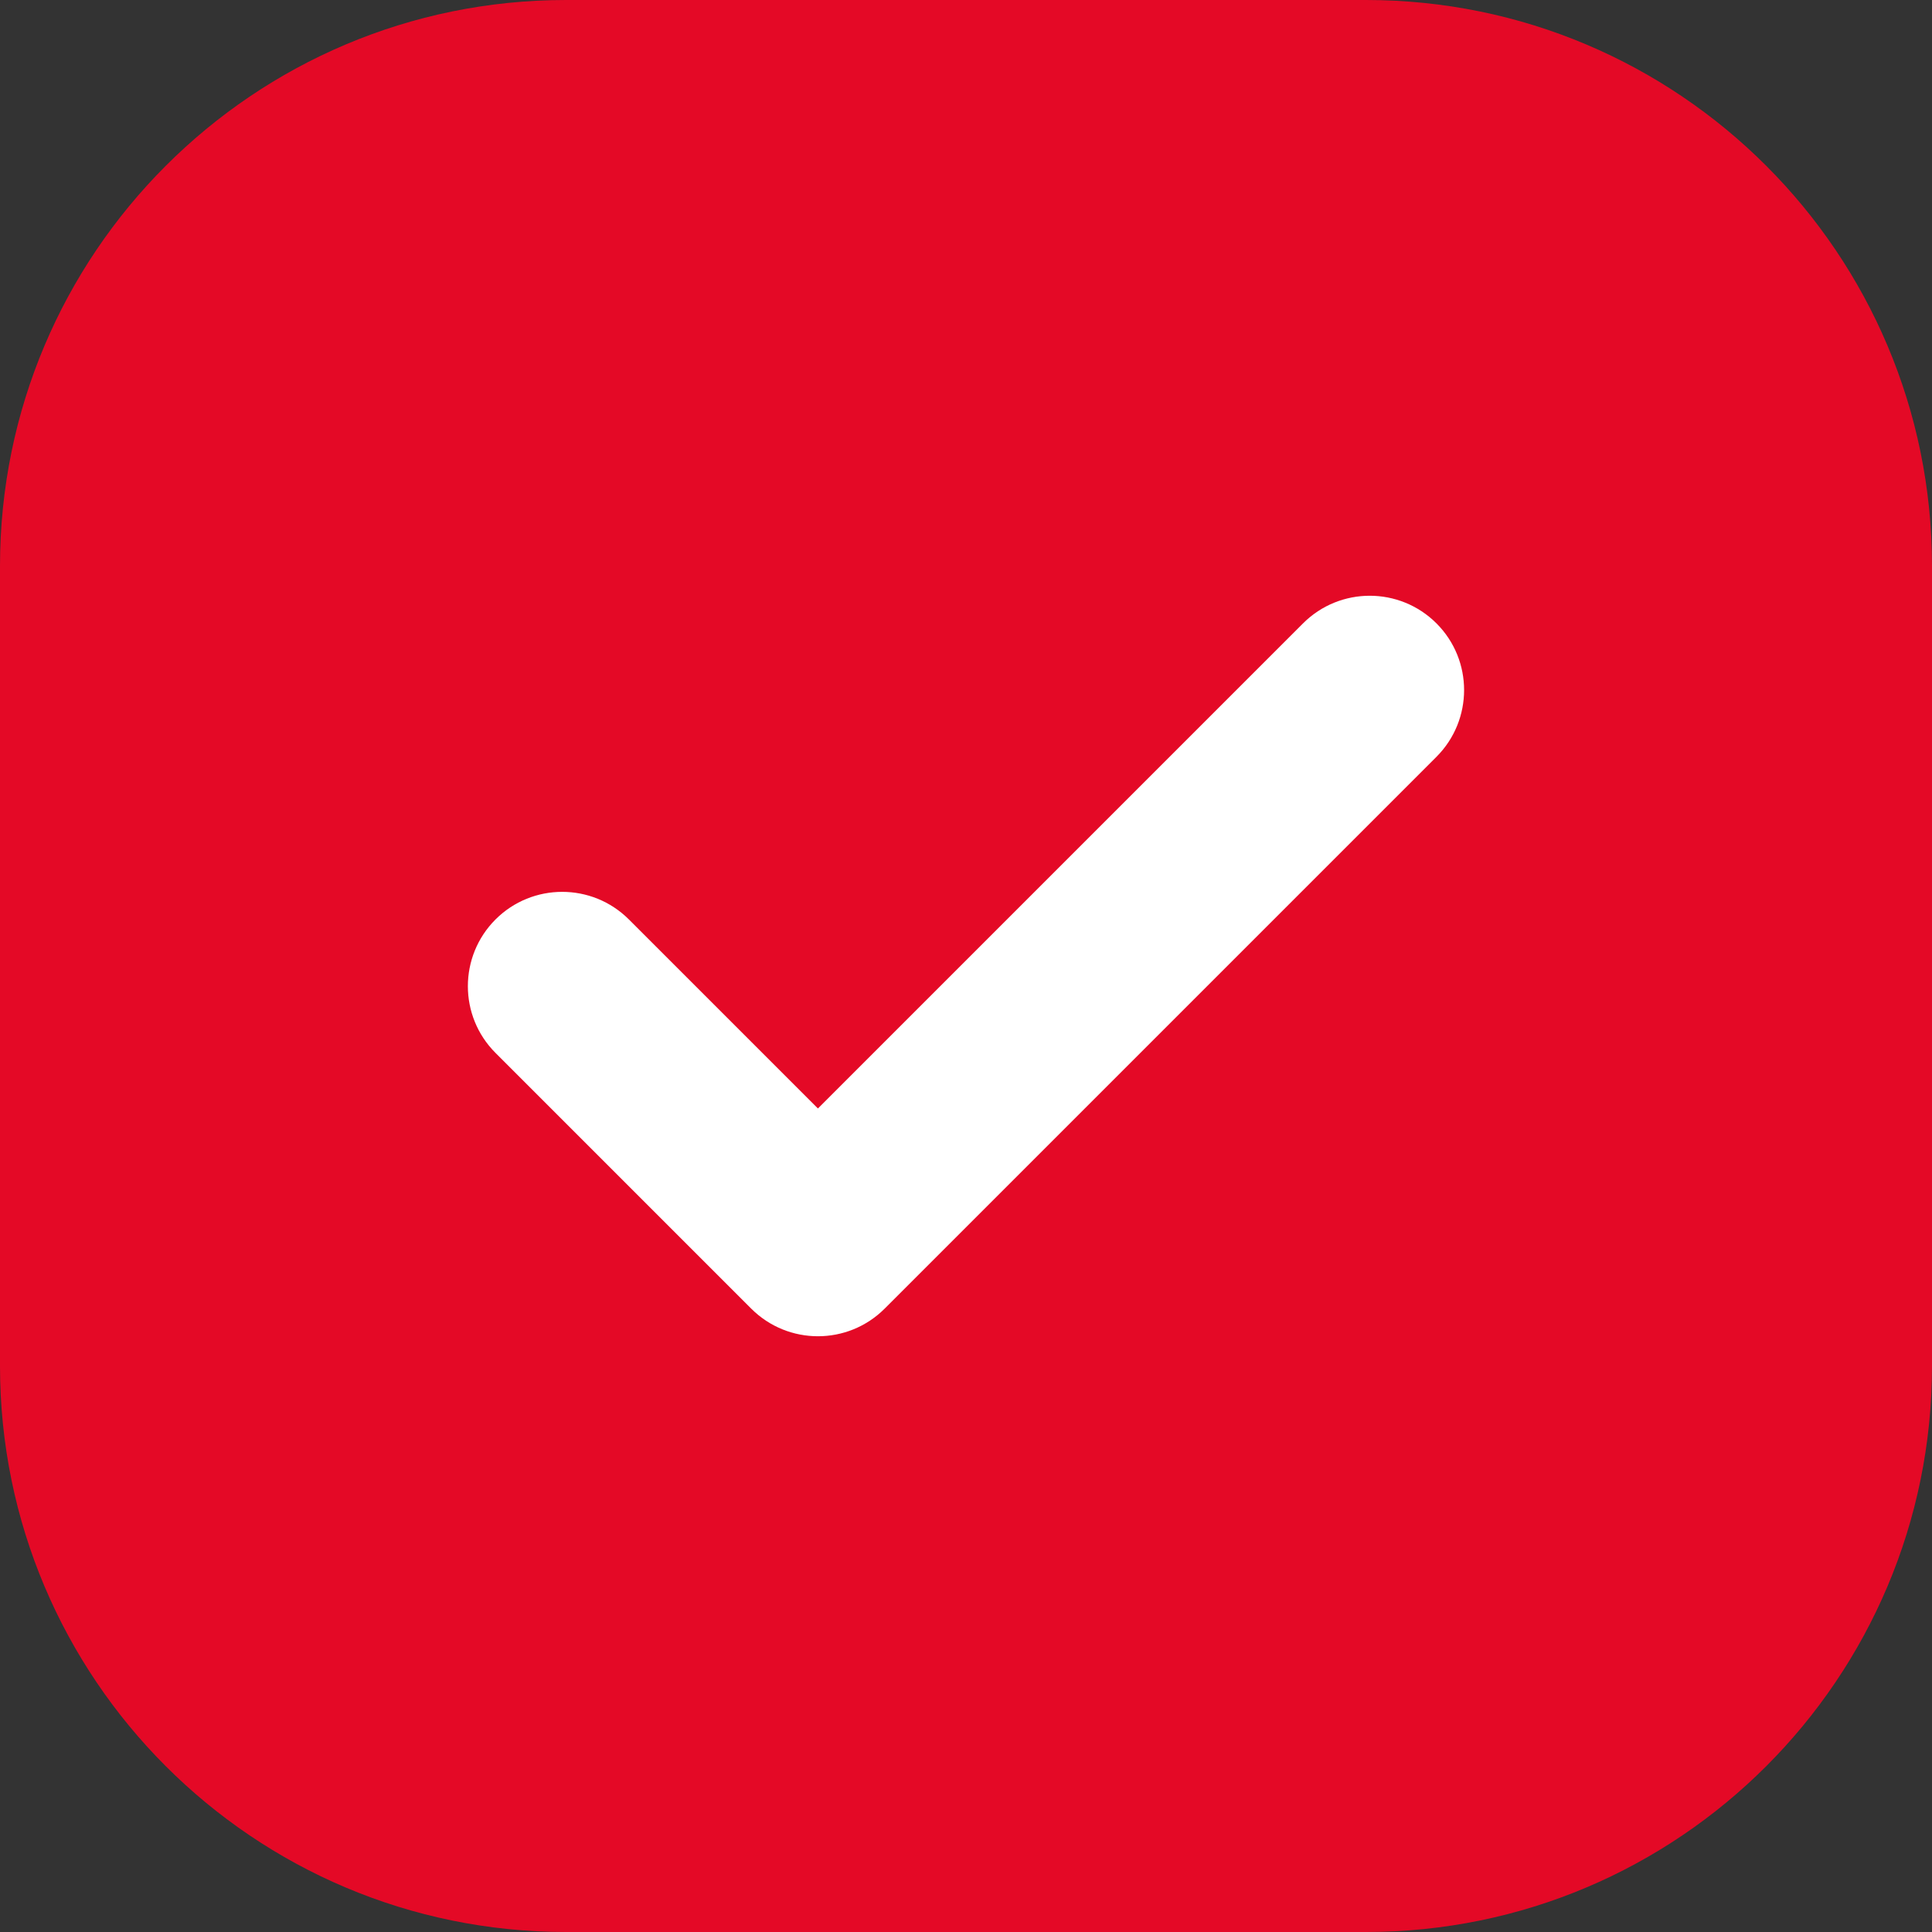 <?xml version="1.0" encoding="UTF-8"?> <svg xmlns="http://www.w3.org/2000/svg" width="512" height="512" viewBox="0 0 512 512" fill="none"><rect x="0" y="0" width="512" height="512" fill="#333333" stroke="none"/> <g clip-path="url(#clip0_2833_4303)"> <rect x="73" y="68" width="367" height="375" fill="white"></rect> <path d="M362 0H150C67.16 0 0 67.16 0 150V362C0 444.84 67.16 512 150 512H362C444.84 512 512 444.84 512 362V150C512 67.16 444.84 0 362 0ZM380.68 200.56L234.44 346.8C224.68 356.56 208.85 356.56 199.08 346.8L131.31 279.03C121.55 269.27 121.55 253.44 131.31 243.67C141.07 233.91 156.9 233.91 166.67 243.67L216.76 293.76L345.32 165.2C355.08 155.44 370.91 155.44 380.68 165.2C390.44 174.96 390.44 190.79 380.68 200.56Z" fill="#E40926"></path> </g> <defs> <clipPath id="clip0_2833_4303"> <rect width="512" height="512" fill="white"></rect> </clipPath> </defs> </svg> 